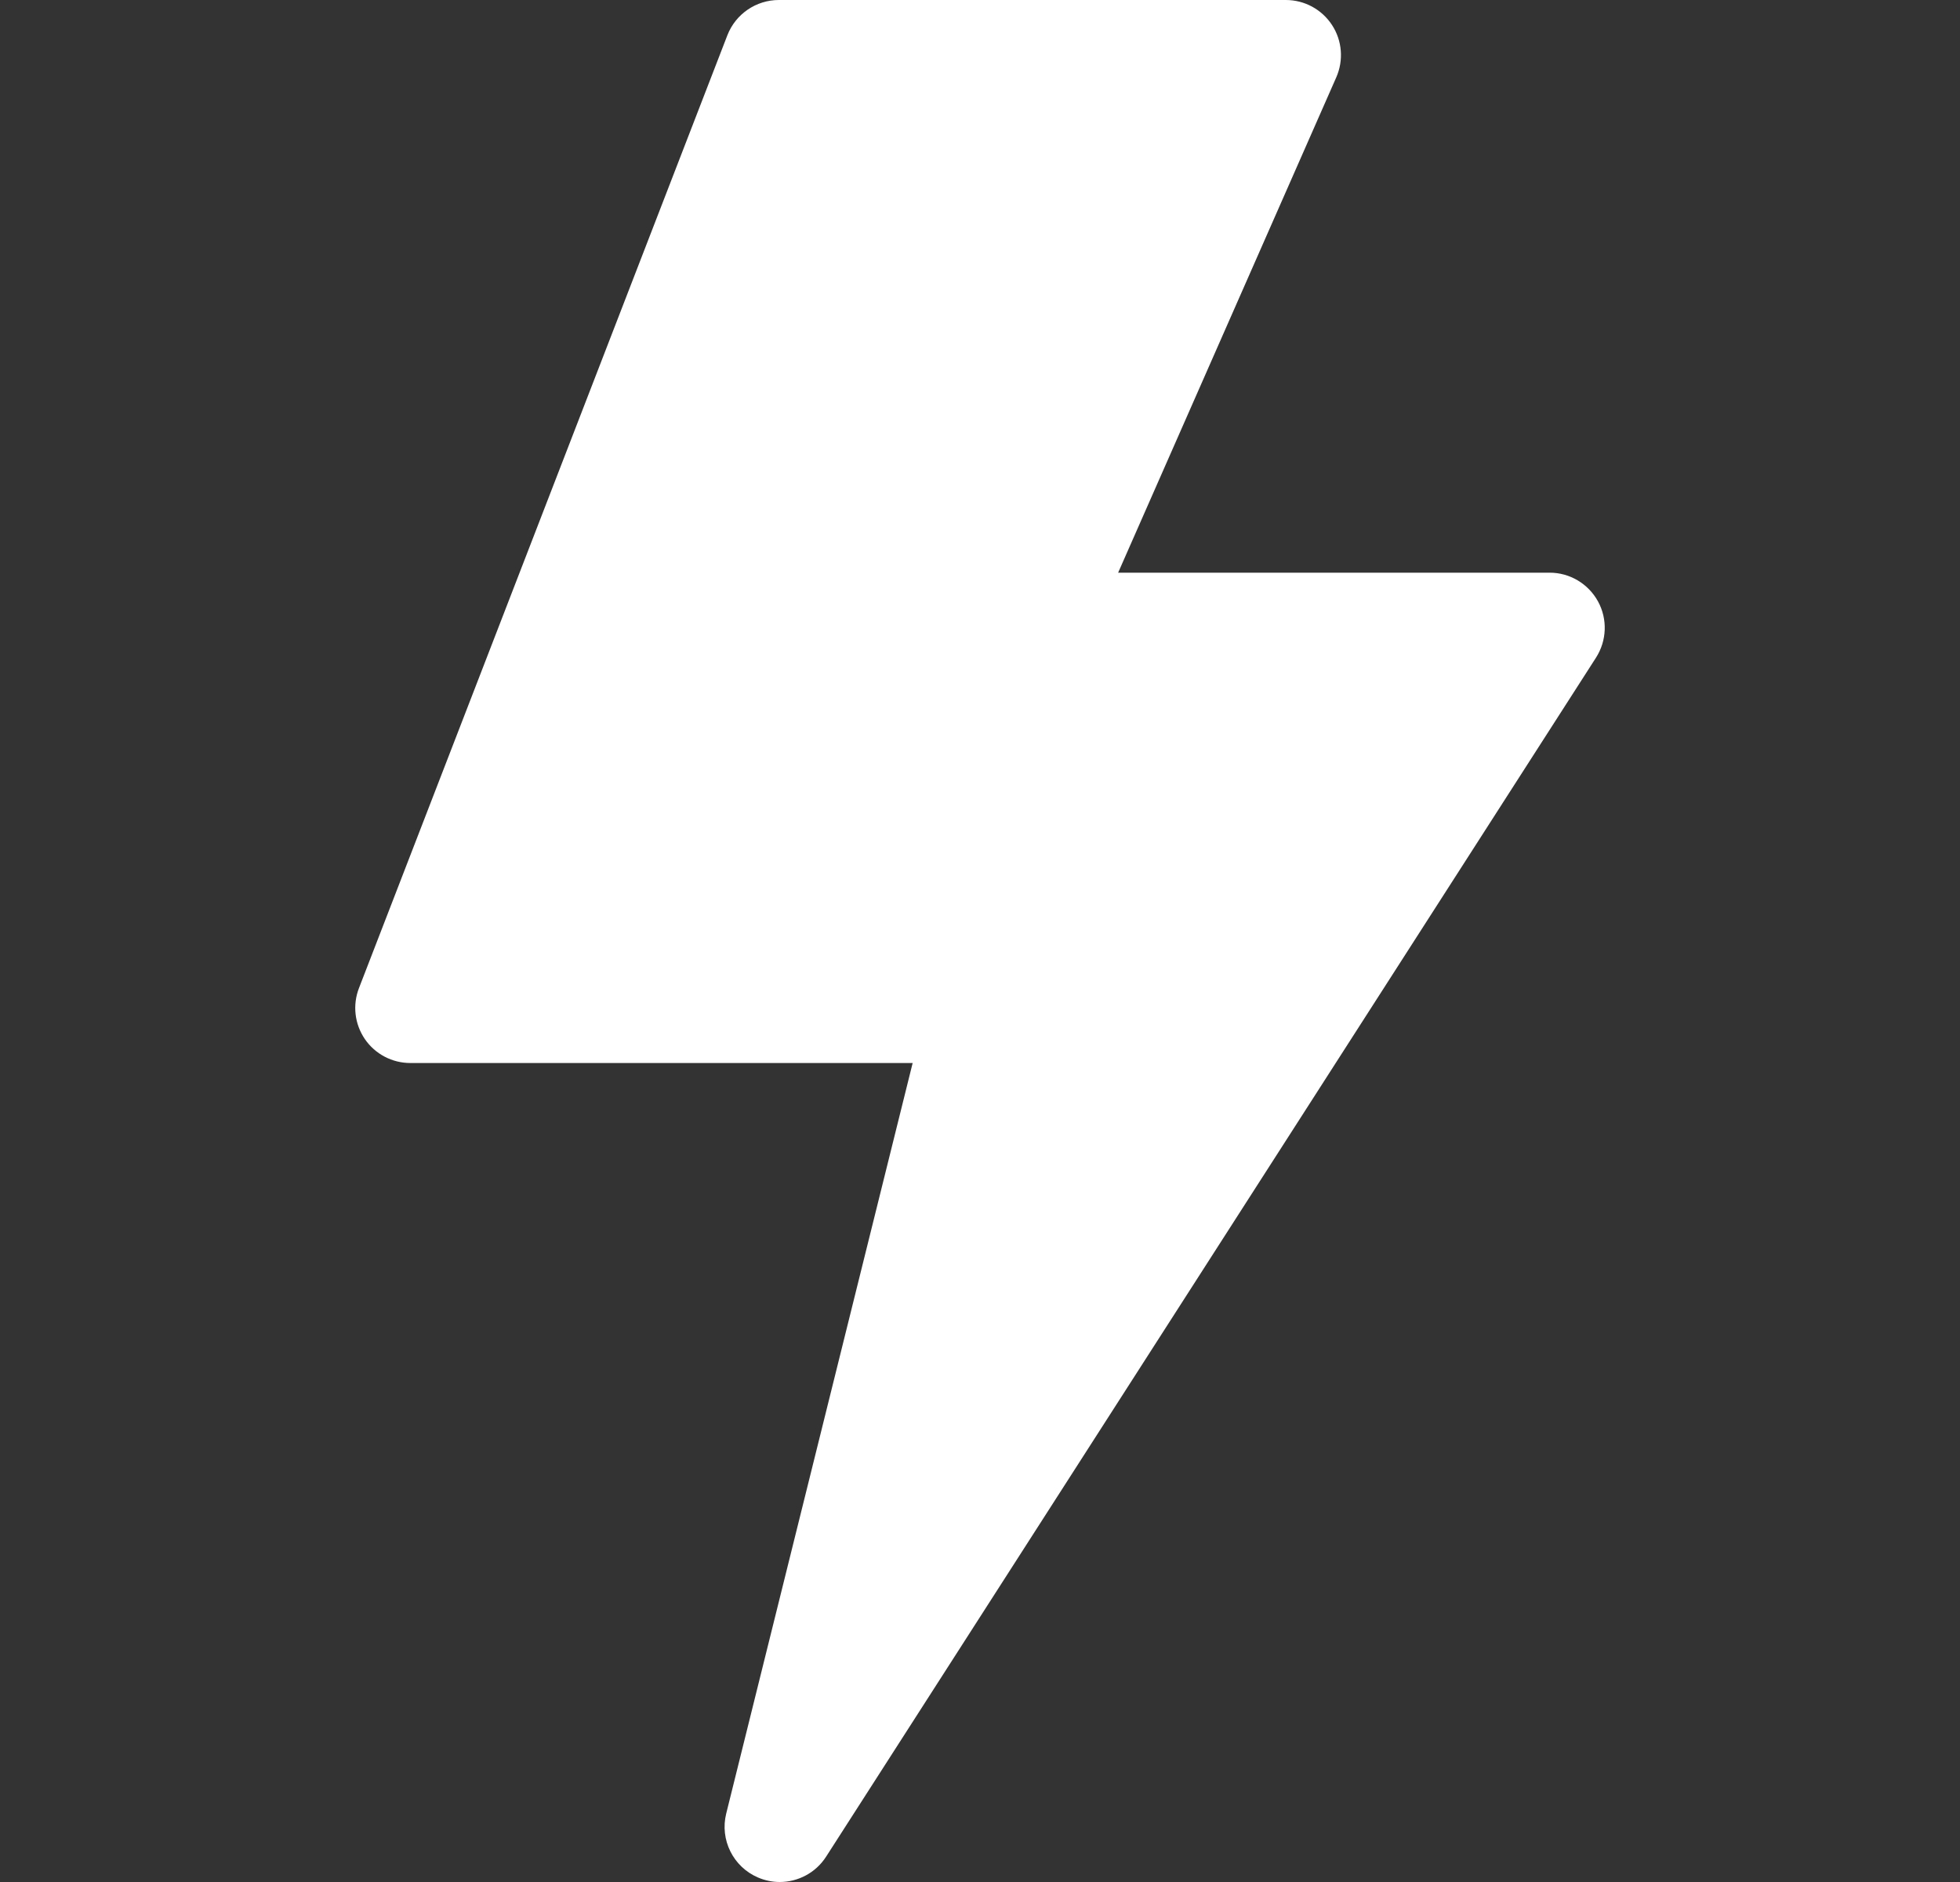 <svg xmlns="http://www.w3.org/2000/svg" fill="none" viewBox="0 0 25 24" height="24" width="25">
<rect x="0" y="0" width="25" height="24" fill="#333333" stroke="none"/>
<path fill="white" d="M9.945 24C9.852 24 9.757 23.981 9.667 23.942C9.351 23.806 9.18 23.461 9.263 23.127L11.641 13.556H5.234C5.002 13.556 4.785 13.442 4.654 13.251C4.523 13.059 4.495 12.816 4.579 12.6L9.278 0.449C9.383 0.179 9.644 0 9.934 0H16.401C16.639 0 16.86 0.12 16.99 0.319C17.12 0.518 17.14 0.769 17.044 0.987L14.262 7.303H19.766C20.023 7.303 20.259 7.444 20.383 7.67C20.506 7.895 20.496 8.17 20.357 8.387L10.537 23.677C10.404 23.884 10.178 24 9.945 24Z"></path>
</svg>
